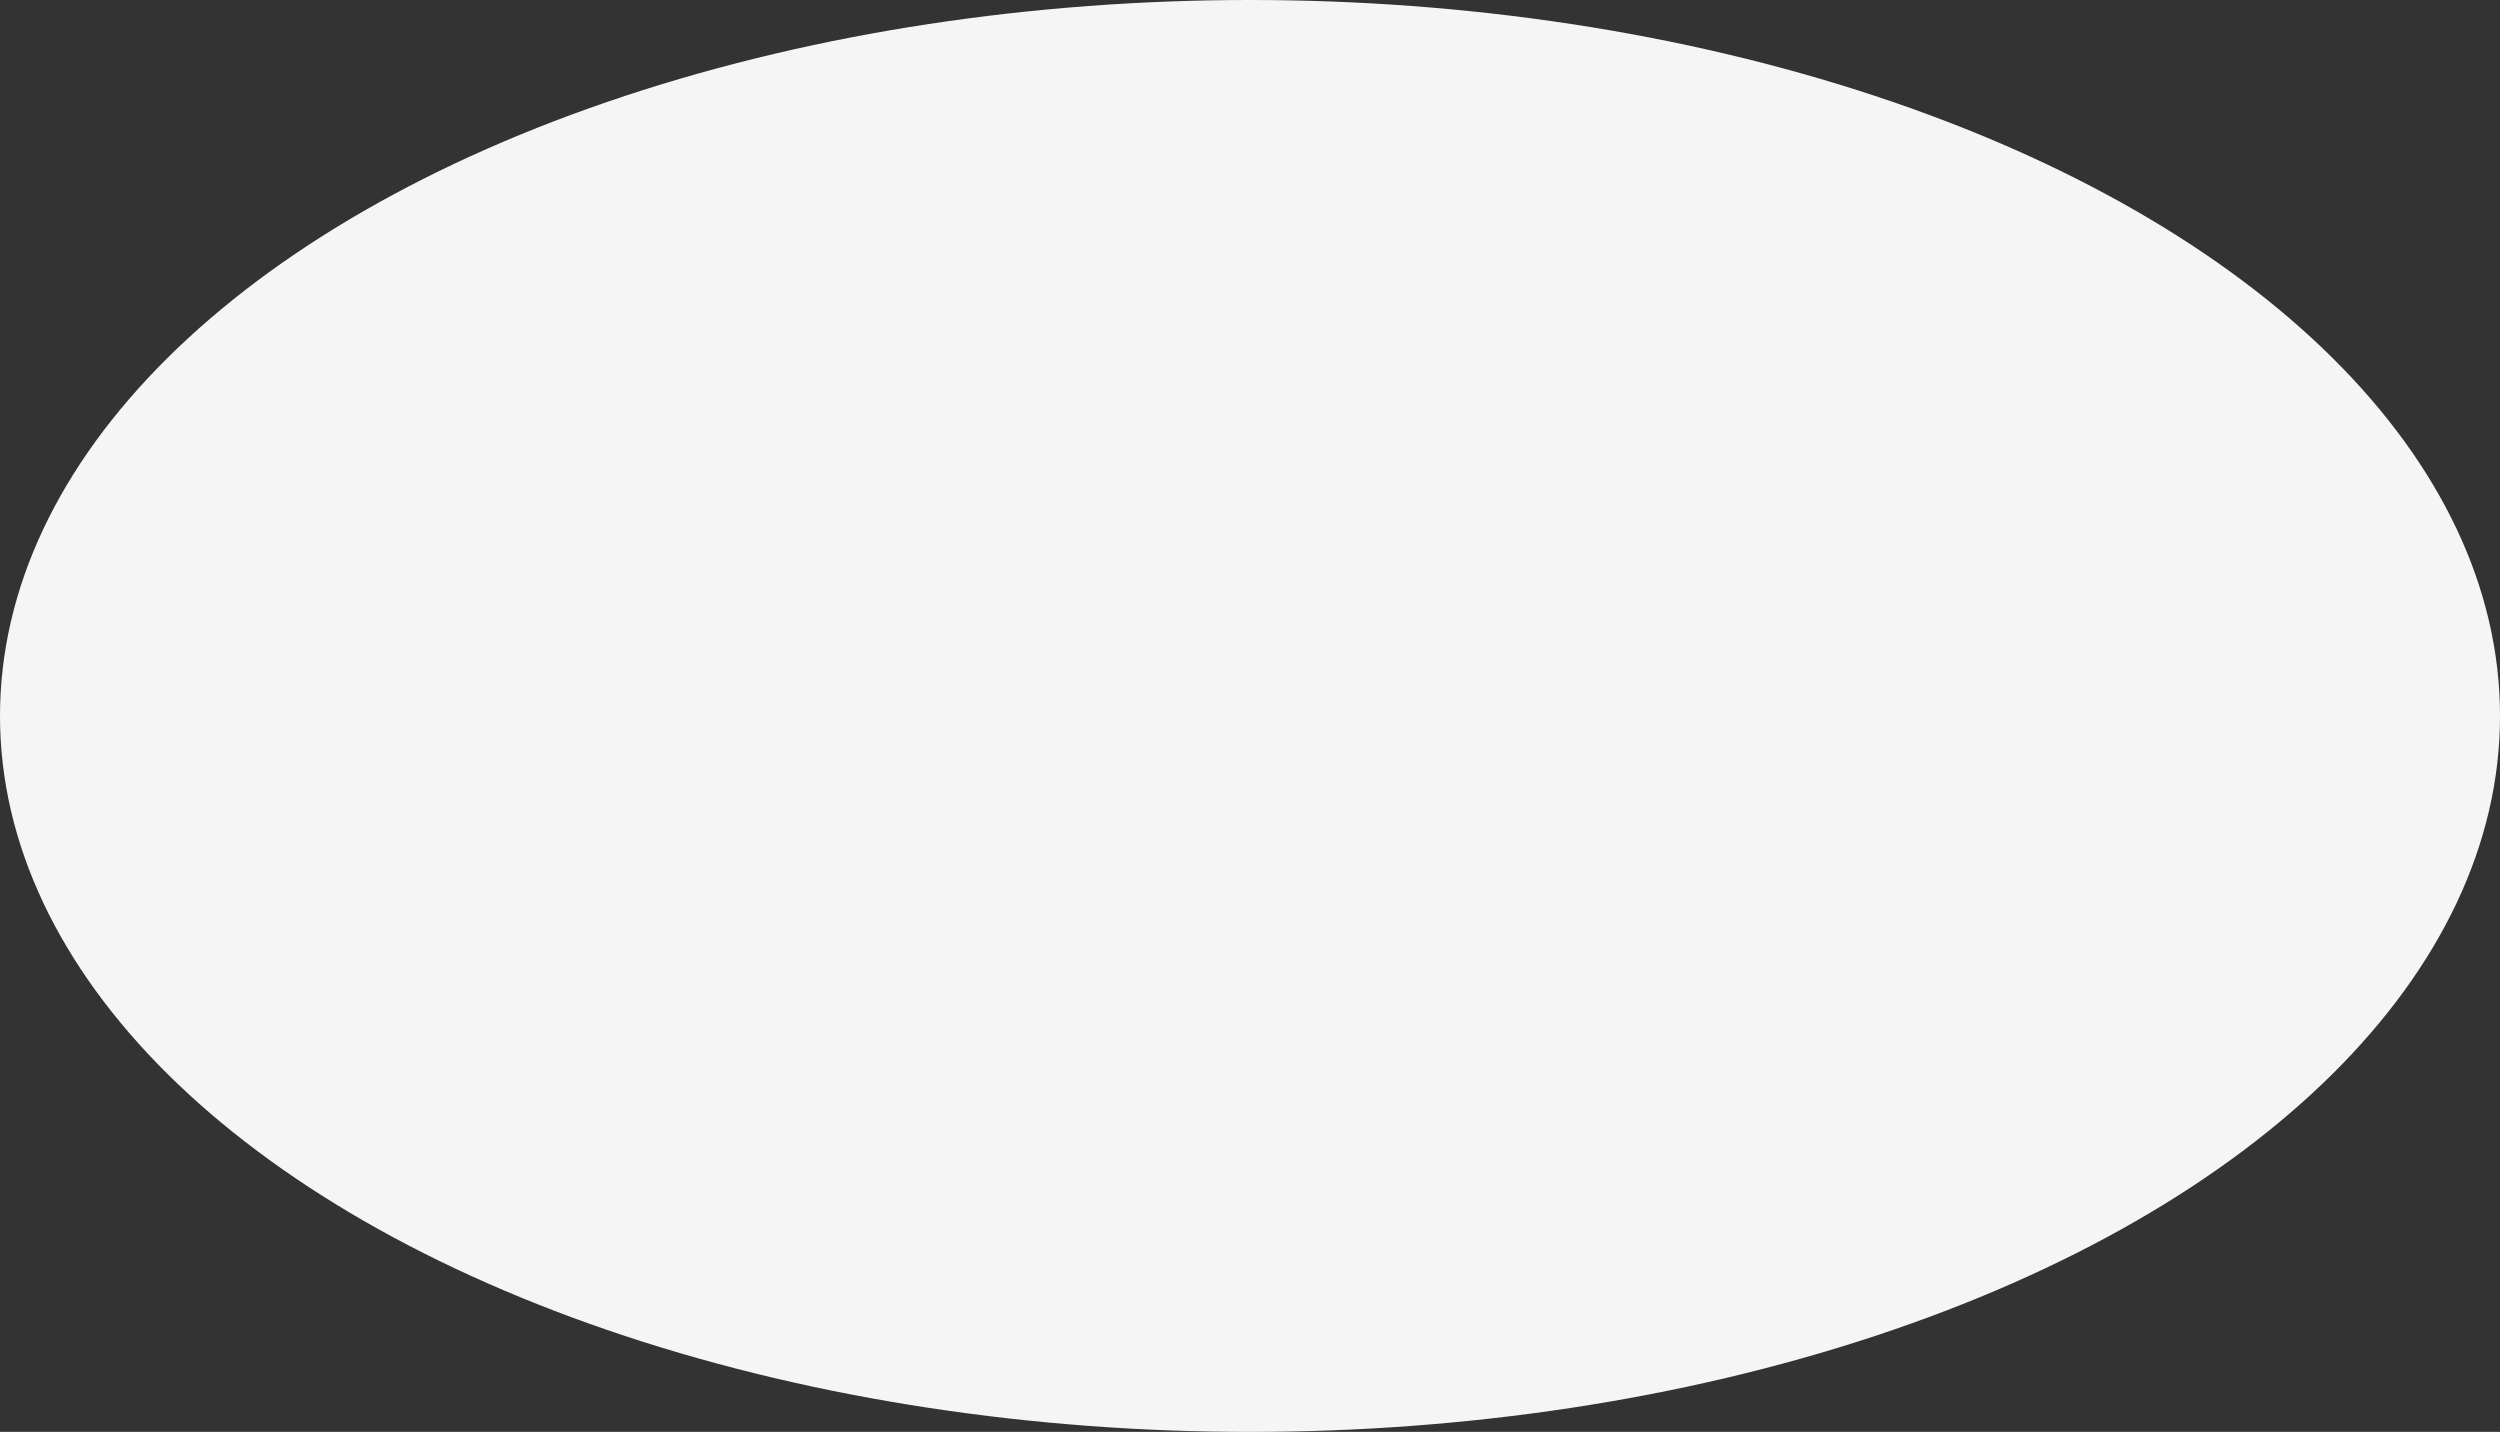 <?xml version="1.0" encoding="UTF-8"?> <svg xmlns="http://www.w3.org/2000/svg" width="2474" height="1417" viewBox="0 0 2474 1417" fill="none"><rect x="0" y="0" width="2474" height="1417" fill="#333333" stroke="none"/><ellipse cx="1237" cy="708.5" rx="1237" ry="708.5" fill="#F5F5F5"></ellipse></svg> 